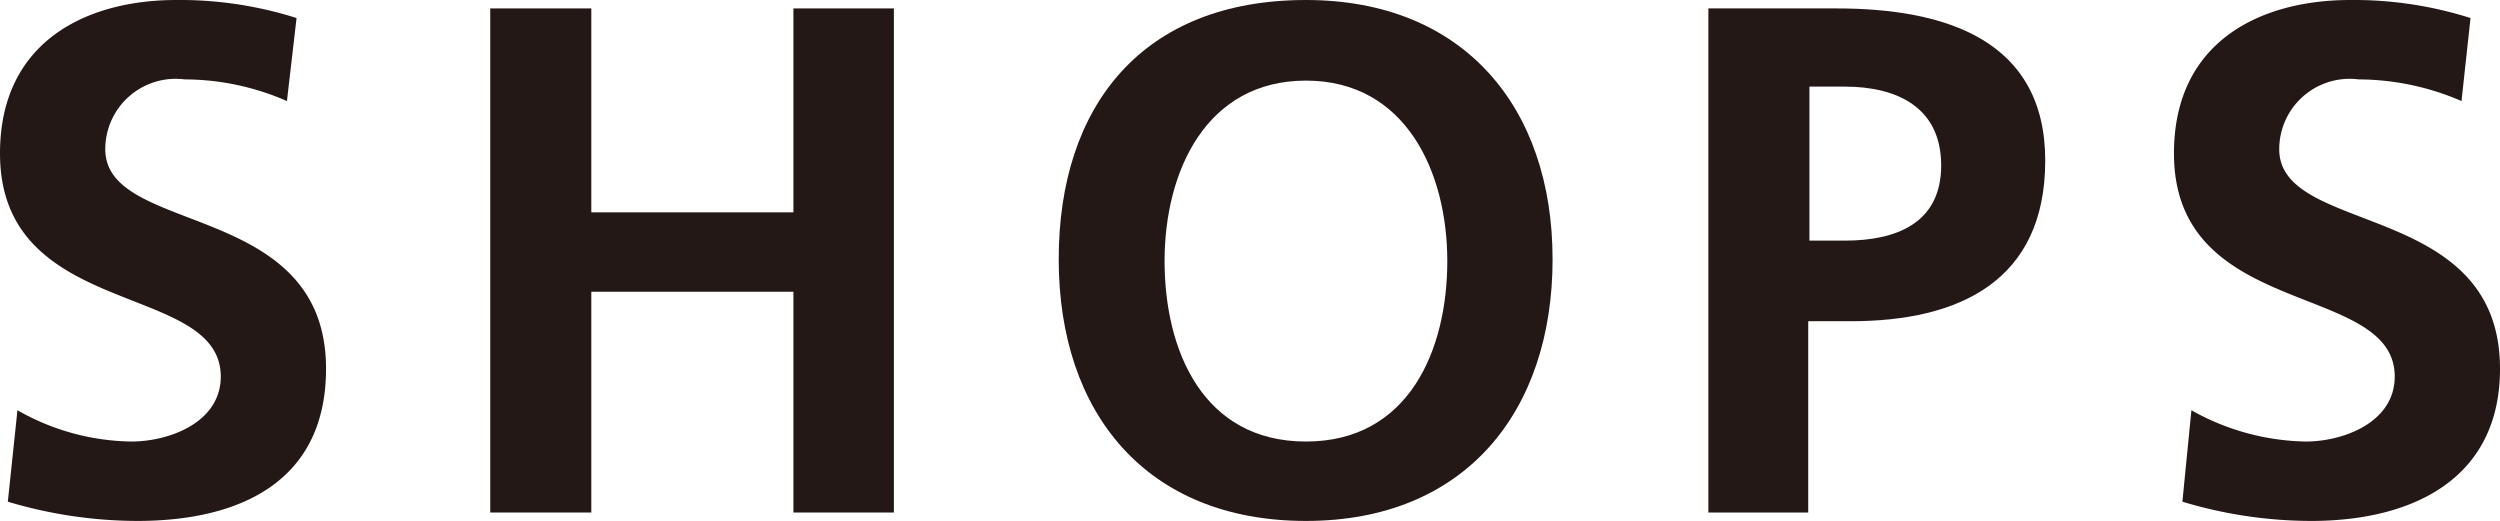 <svg xmlns="http://www.w3.org/2000/svg" viewBox="0 0 41.56 8.66"><defs><style>.cls-1{fill:#231815;}</style></defs><g id="レイヤー_2" data-name="レイヤー 2"><g id="object01"><path class="cls-1" d="M4.77,1.68a4.25,4.25,0,0,0-1.7-.36A1.17,1.17,0,0,0,1.75,2.48c0,1.45,3.67.84,3.67,3.65C5.42,8,4,8.66,2.28,8.66A7.55,7.55,0,0,1,.13,8.34L.29,6.82a3.92,3.92,0,0,0,1.89.52c.64,0,1.49-.32,1.49-1.08C3.67,4.67,0,5.33,0,2.55,0,.68,1.45,0,2.93,0a6.4,6.4,0,0,1,2,.3Z"/><path class="cls-1" d="M8.15.14H9.83V3.53h3.36V.14h1.67V8.52H13.19V4.85H9.83V8.52H8.15Z"/><path class="cls-1" d="M21.71,0c2.62,0,4.1,1.78,4.1,4.31s-1.45,4.35-4.1,4.35S17.6,6.87,17.6,4.31,19,0,21.71,0Zm0,7.34c1.71,0,2.35-1.52,2.35-3s-.69-3-2.35-3-2.35,1.51-2.35,3S20,7.34,21.71,7.34Z"/><path class="cls-1" d="M28.4.14h2.13C32.35.14,34,.67,34,2.67s-1.43,2.67-3.23,2.67h-.71V8.52H28.4ZM30.08,4h.59c.84,0,1.6-.28,1.6-1.25s-.74-1.31-1.6-1.31h-.59Z"/><path class="cls-1" d="M40.92,1.68a4.33,4.33,0,0,0-1.71-.36,1.17,1.17,0,0,0-1.32,1.16c0,1.45,3.67.84,3.67,3.65,0,1.83-1.45,2.53-3.14,2.53a7.43,7.43,0,0,1-2.14-.32l.15-1.52a4,4,0,0,0,1.9.52c.63,0,1.48-.32,1.48-1.08,0-1.59-3.67-.93-3.67-3.71C36.14.68,37.59,0,39.07,0a6.4,6.4,0,0,1,2,.3Z"/></g></g></svg>